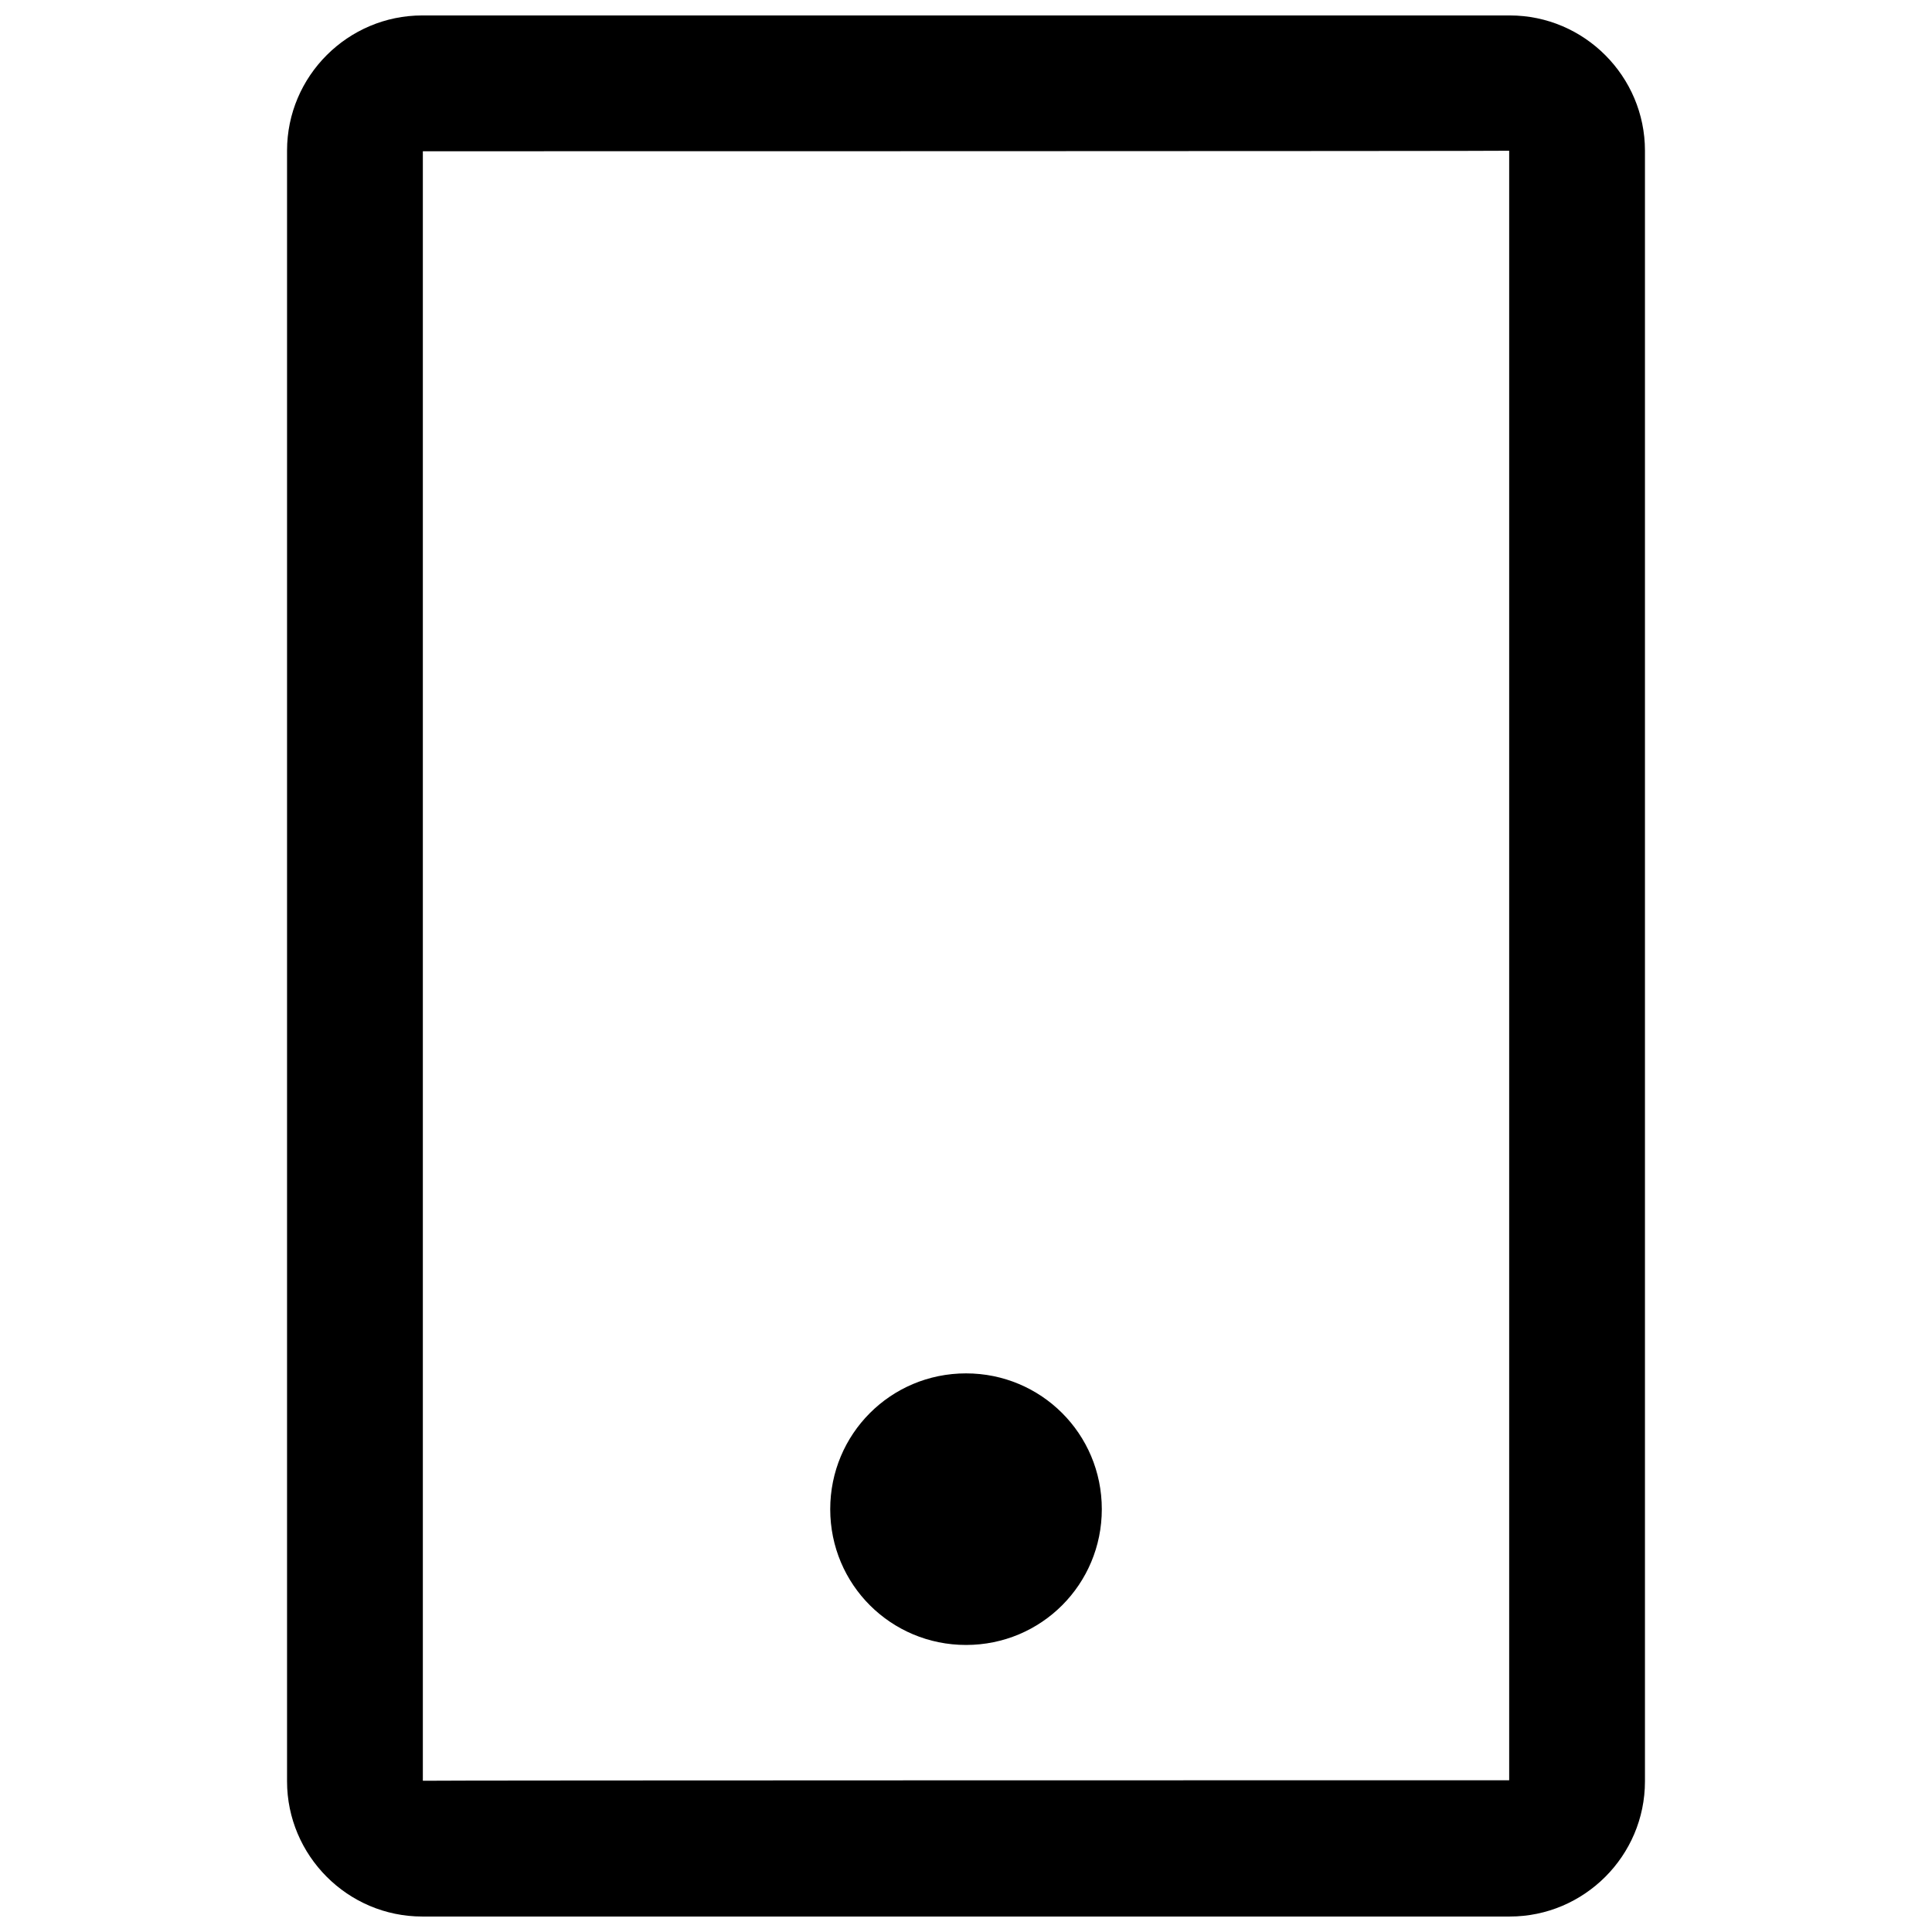 <?xml version="1.0" encoding="UTF-8"?>
<!-- The Best Svg Icon site in the world: iconSvg.co, Visit us! https://iconsvg.co -->
<svg width="800px" height="800px" version="1.1" viewBox="144 144 512 512" xmlns="http://www.w3.org/2000/svg">
 <defs>
  <clipPath id="a">
   <path d="m220 148.09h360v503.81h-360z"/>
  </clipPath>
 </defs>
 <g clip-path="url(#a)">
  <path d="m220.07 183.92c0-19.785 16.16-35.828 35.82-35.828h288.22c19.785 0 35.82 16.191 35.82 35.828v432.15c0 19.789-16.16 35.828-35.82 35.828h-288.22c-19.781 0-35.82-16.191-35.82-35.828zm35.988 432c0-0.129 287.89-0.133 287.89-0.133v-431.84c0 0.129-287.89 0.137-287.89 0.137zm107.96-71.973c0-19.875 15.973-35.988 35.988-35.988 19.875 0 35.984 15.973 35.984 35.988 0 19.875-15.973 35.984-35.984 35.984-19.875 0-35.988-15.973-35.988-35.984z" fill-rule="evenodd"/>
 </g>
</svg>